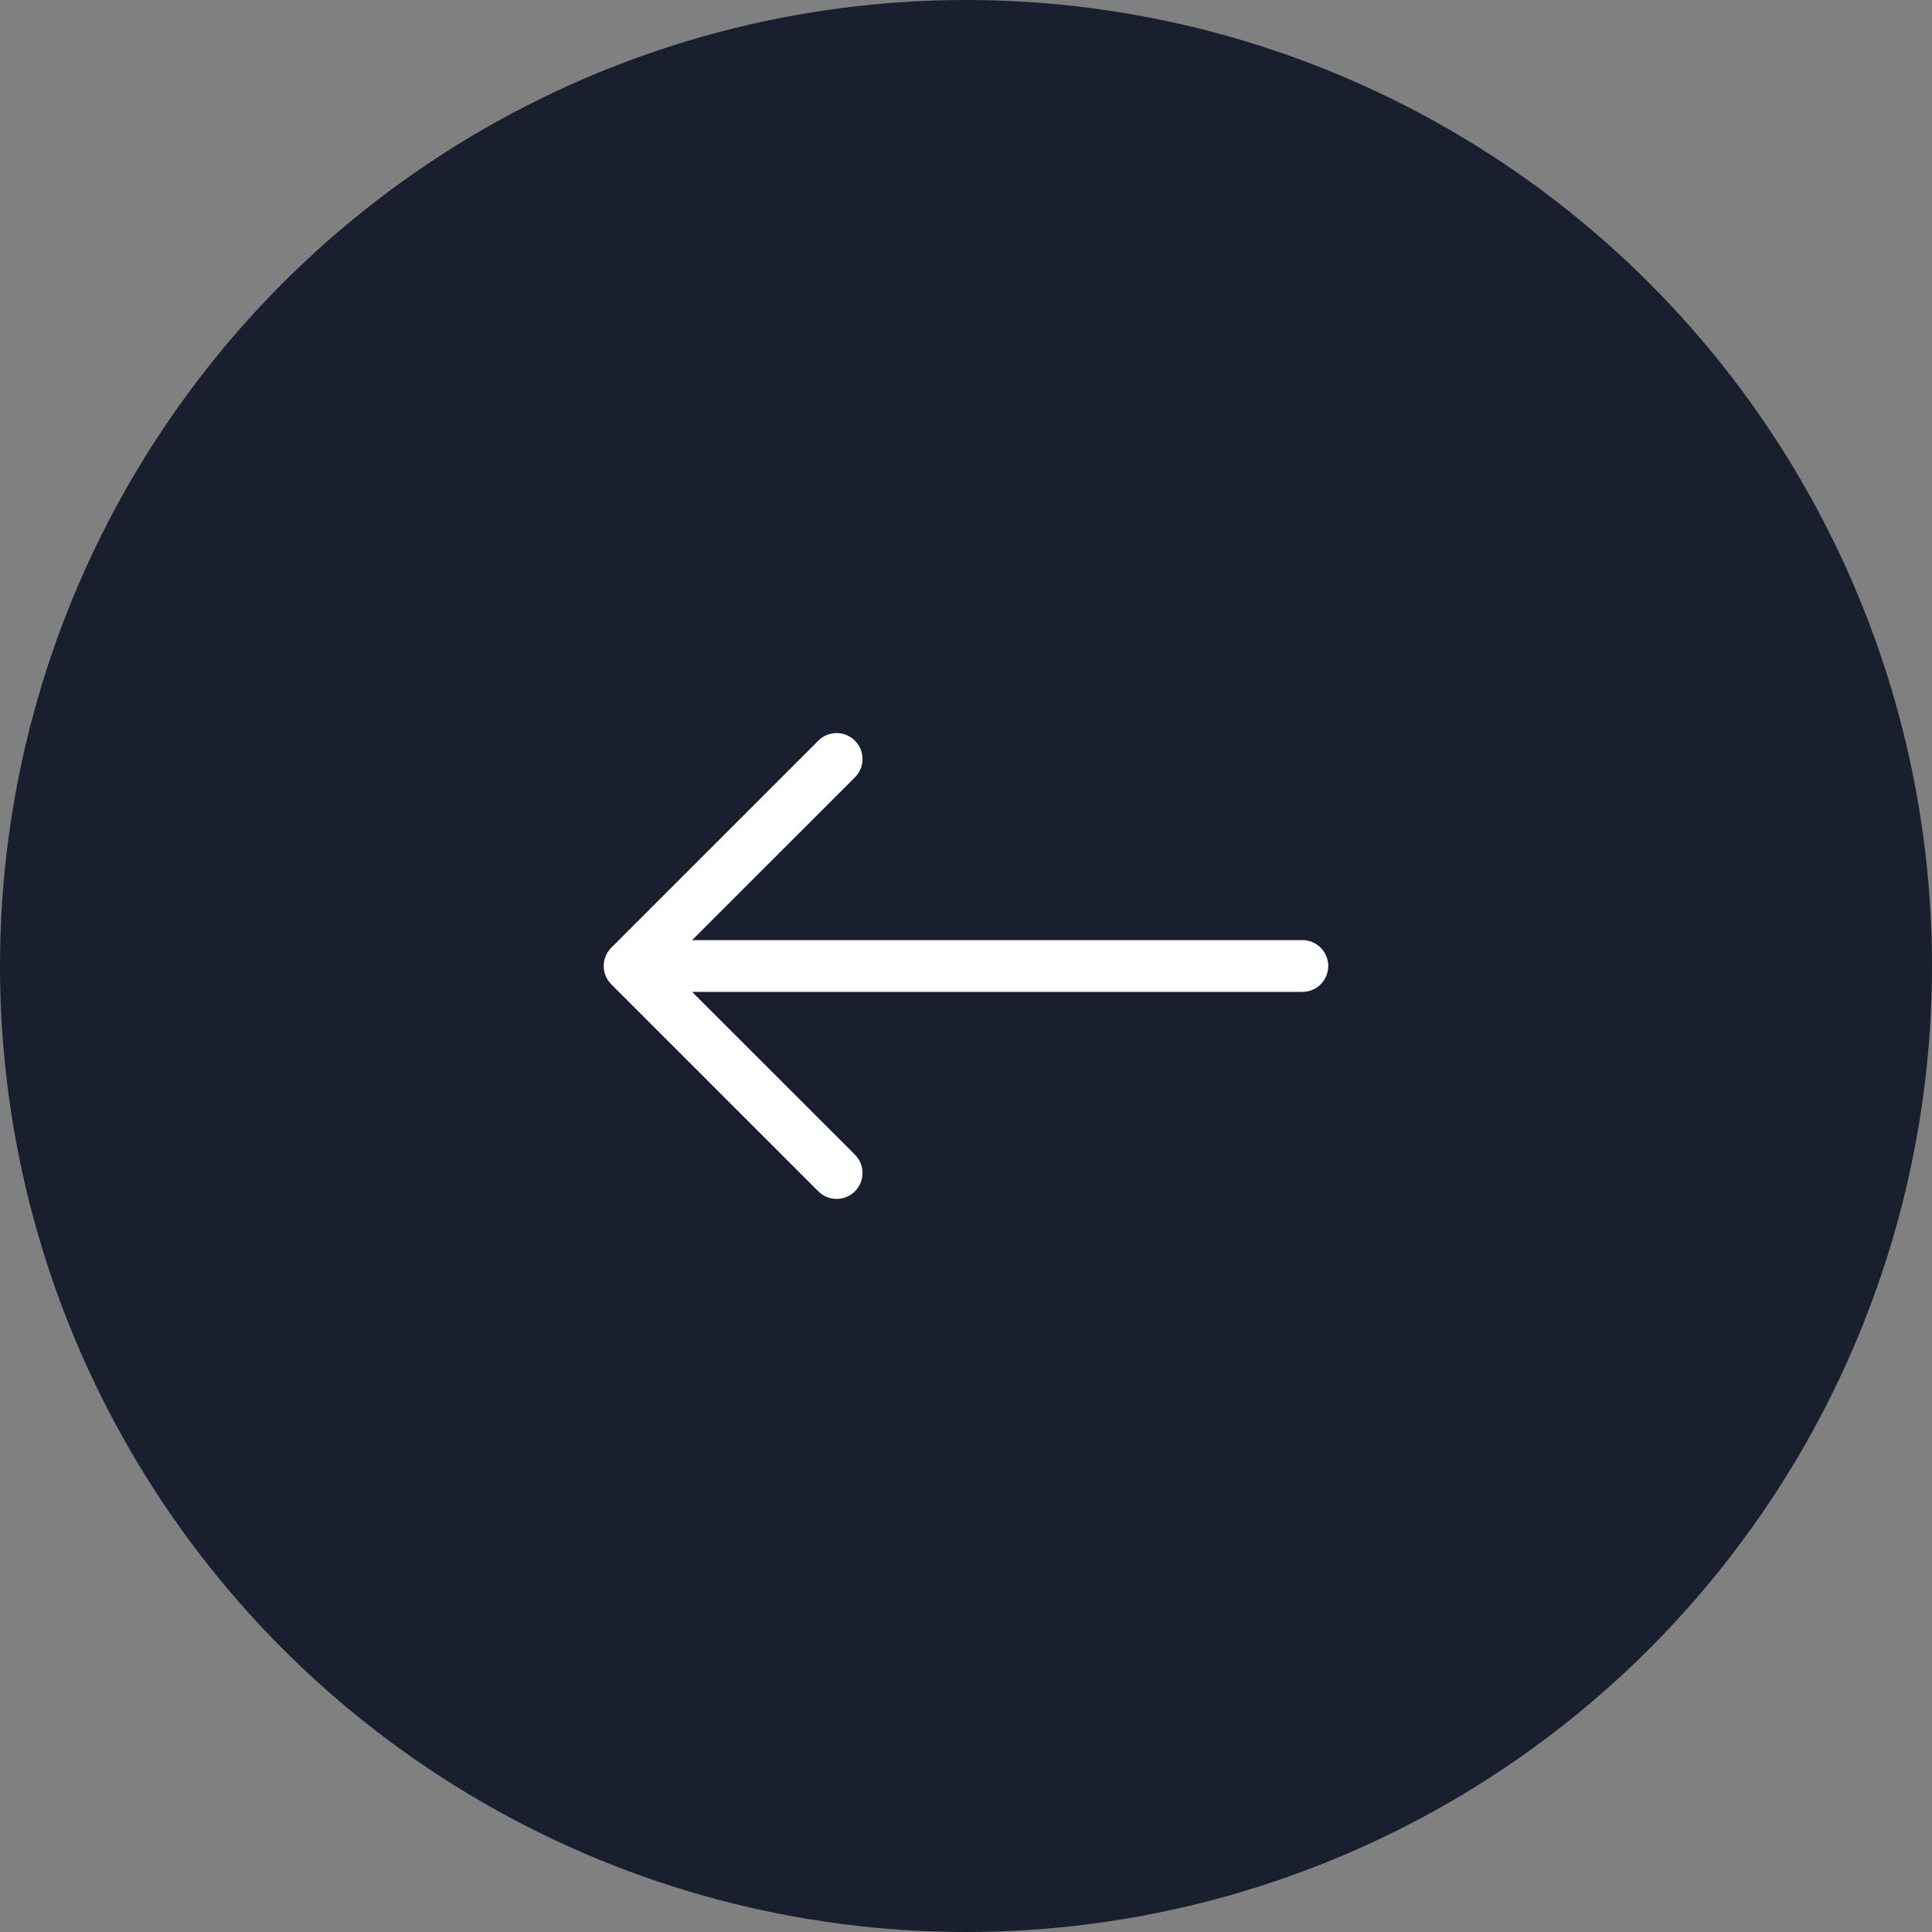 <svg width="70" height="70" viewBox="0 0 70 70" fill="none" xmlns="http://www.w3.org/2000/svg">
<rect x="0" y="0" width="70" height="70" fill="#808080" stroke="none"/>
<circle cx="35" cy="35" r="35" fill="#191F2E"/>
<path fill-rule="evenodd" clip-rule="evenodd" d="M48.125 35C48.125 34.751 48.026 34.513 47.85 34.337C47.675 34.161 47.436 34.062 47.188 34.062H25.076L30.976 28.164C31.152 27.988 31.251 27.749 31.251 27.5C31.251 27.251 31.152 27.012 30.976 26.836C30.8 26.66 30.561 26.561 30.312 26.561C30.064 26.561 29.825 26.66 29.649 26.836L22.149 34.336C22.061 34.423 21.992 34.527 21.945 34.641C21.898 34.755 21.873 34.877 21.873 35C21.873 35.123 21.898 35.245 21.945 35.359C21.992 35.473 22.061 35.577 22.149 35.664L29.649 43.164C29.825 43.34 30.064 43.439 30.312 43.439C30.561 43.439 30.8 43.34 30.976 43.164C31.152 42.988 31.251 42.749 31.251 42.5C31.251 42.251 31.152 42.012 30.976 41.836L25.076 35.938H47.188C47.436 35.938 47.675 35.839 47.85 35.663C48.026 35.487 48.125 35.249 48.125 35Z" fill="white"/>
</svg>
